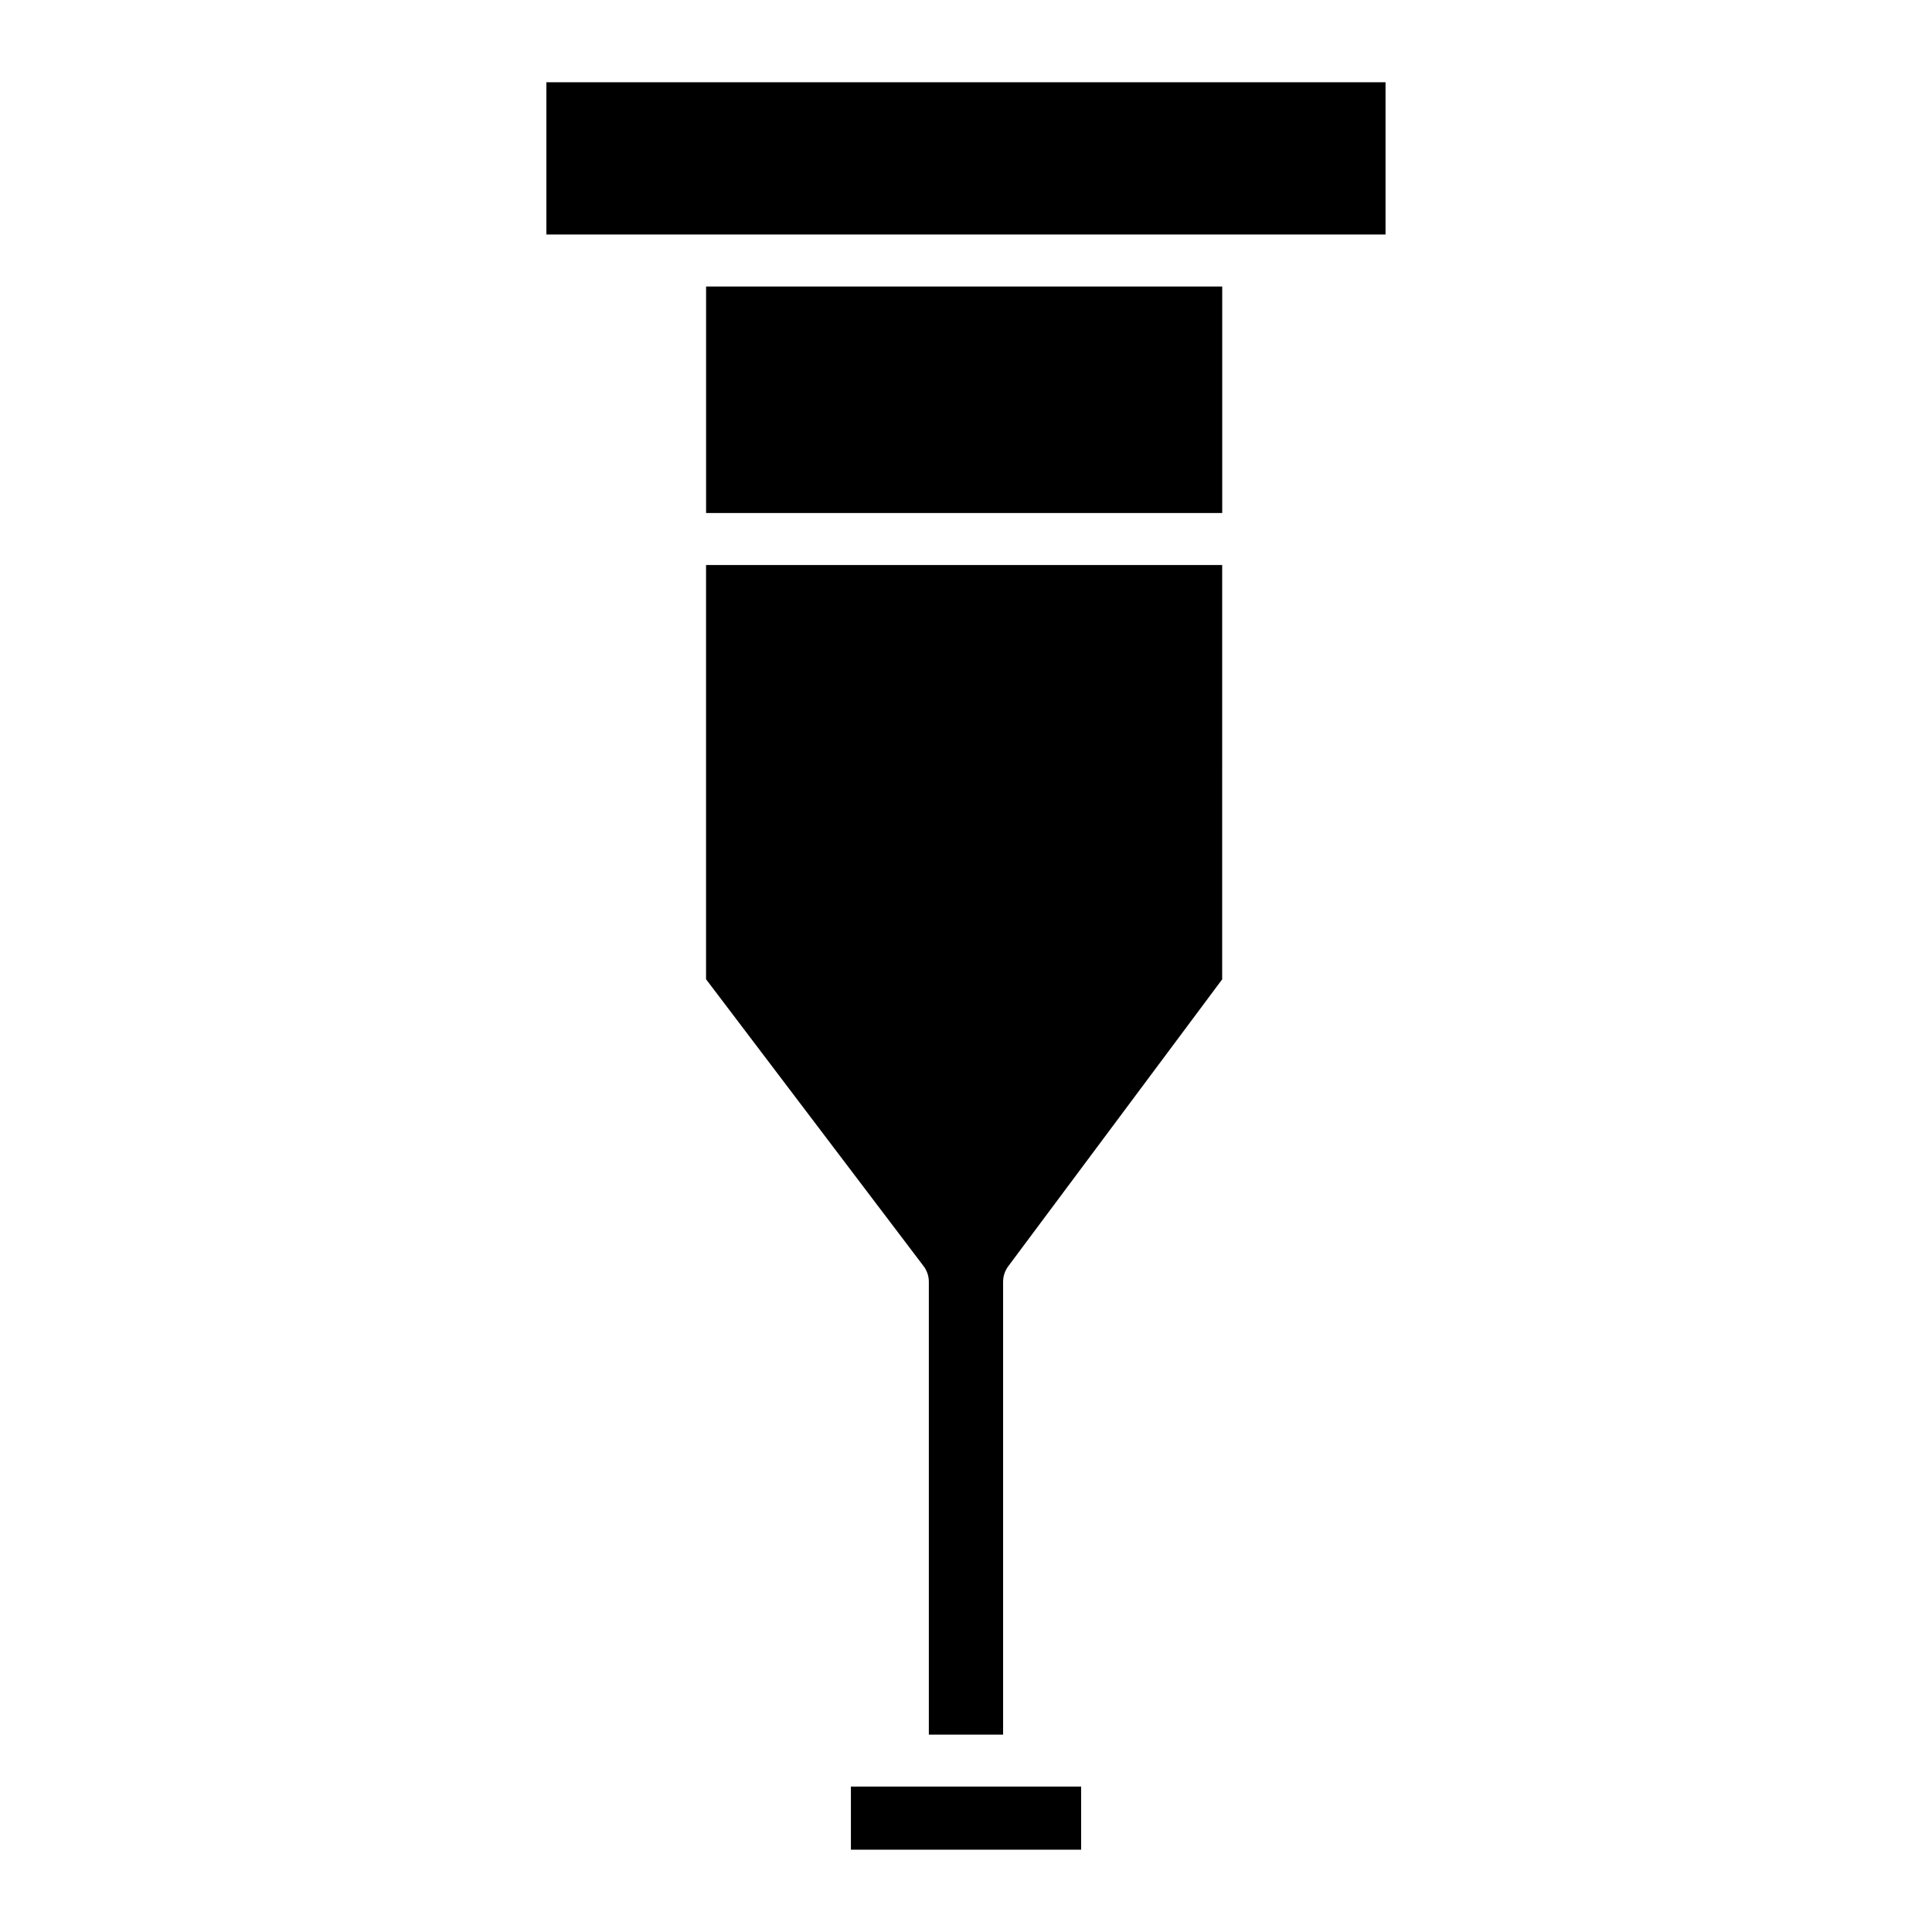 <?xml version="1.0" encoding="UTF-8"?>
<!-- Uploaded to: SVG Repo, www.svgrepo.com, Generator: SVG Repo Mixer Tools -->
<svg fill="#000000" width="800px" height="800px" version="1.1" viewBox="144 144 512 512" xmlns="http://www.w3.org/2000/svg">
 <g>
  <path d="m369.5 617.46v16.727h61.008v-16.727z"/>
  <path d="m288.8 165.8h222.38v40.344h-222.38z"/>
  <path d="m331.12 219.93h136.78v60.023h-136.78z"/>
  <path d="m467.89 293.73h-136.78v109.78l57.641 76.016c0.91 1.199 1.402 2.66 1.402 4.164v120h19.68v-120c0-1.484 0.477-2.93 1.363-4.117l56.691-76.031z"/>
 </g>
</svg>